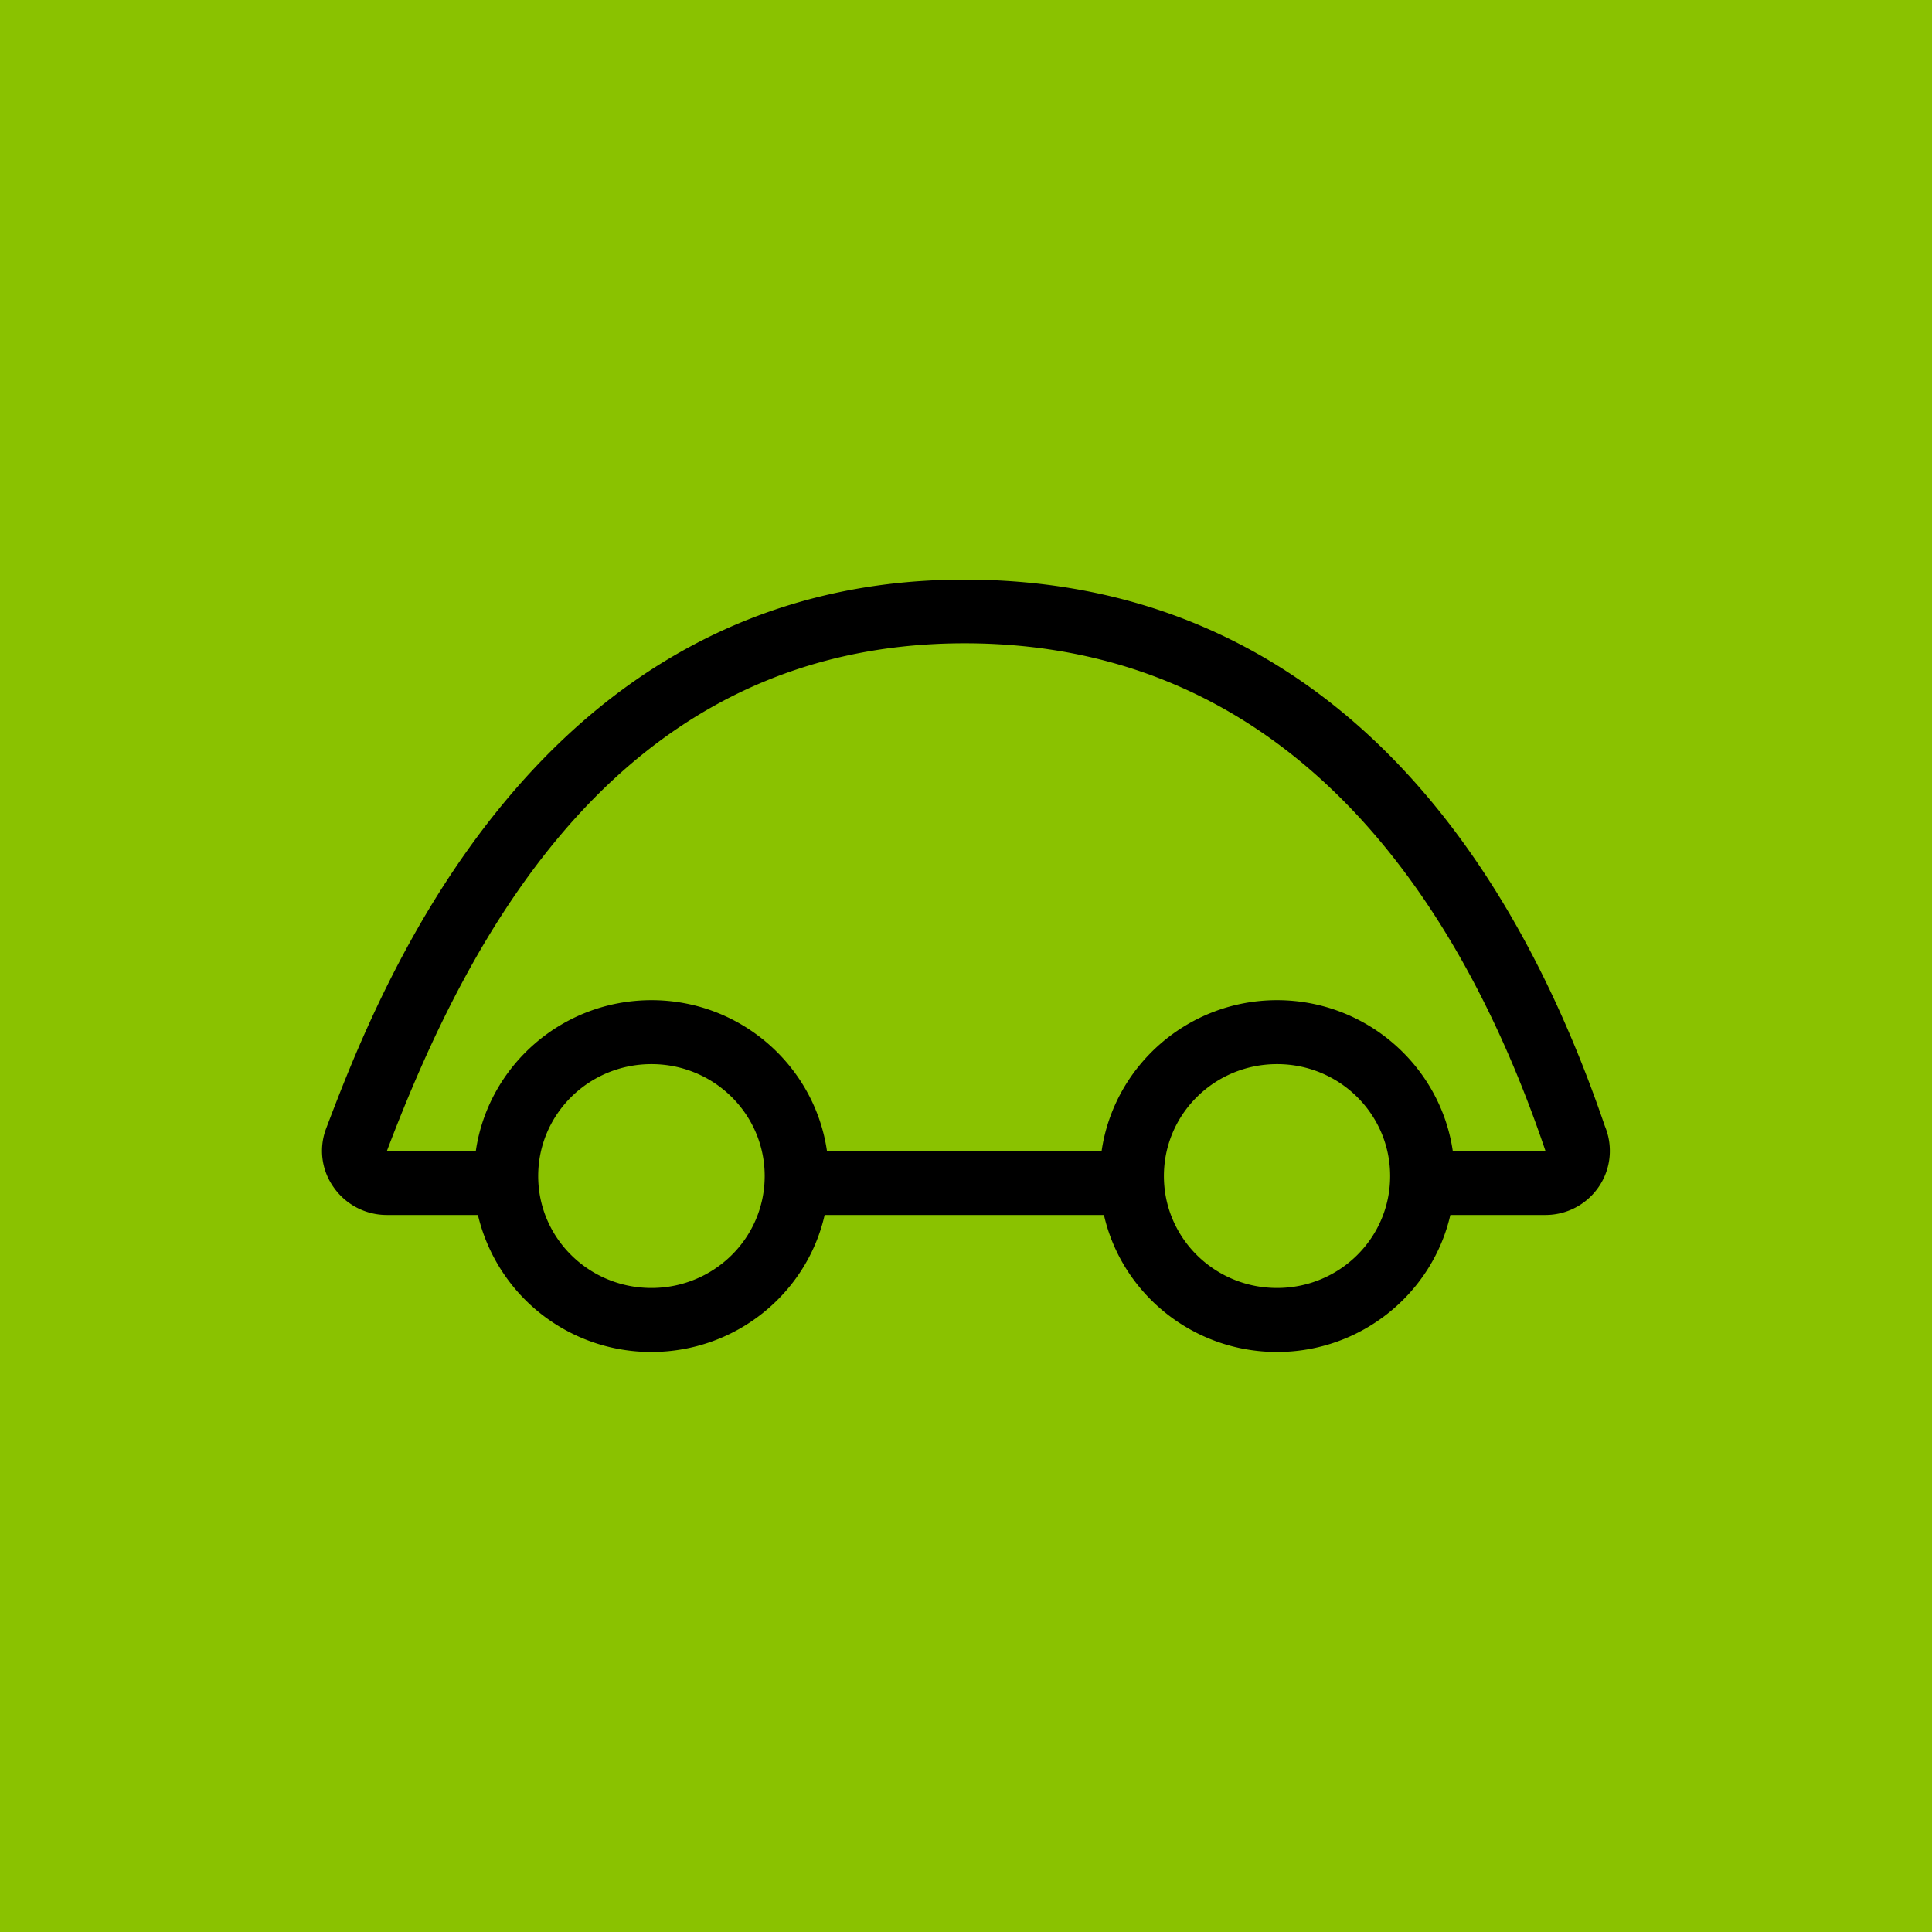 <svg xmlns="http://www.w3.org/2000/svg" width="60" height="60" fill="none"><path fill="#8AC200" d="M0 0h60v60H0z"/><g clip-path="url(#a)"><path fill="#000" fill-rule="evenodd" d="M49.995 35.743c0 1.1-.899 1.989-1.999 1.989h-2.954c-.558 2.43-2.76 4.255-5.382 4.255-2.623 0-4.826-1.825-5.376-4.255H25.61c-.55 2.43-2.753 4.255-5.384 4.255a5.524 5.524 0 0 1-5.384-4.255h-2.833a2.01 2.01 0 0 1-1.65-.864 1.95 1.95 0 0 1-.23-1.823C11.733 30.823 16.621 18 29.946 18c9.226 0 16.106 5.87 19.894 16.971.1.238.155.501.155.772m-6.823.78c0-1.922-1.57-3.476-3.511-3.476-1.945 0-3.515 1.554-3.515 3.476 0 1.924 1.57 3.476 3.514 3.476 1.942 0 3.512-1.552 3.512-3.476m-19.424 0c0-1.922-1.572-3.476-3.517-3.476s-3.517 1.554-3.517 3.476c0 1.924 1.573 3.476 3.517 3.476 1.945 0 3.517-1.552 3.517-3.476m24.248-.78c-2.293-6.788-7.282-15.765-18.04-15.765-10.703 0-15.388 9.04-17.94 15.765h2.761c.385-2.64 2.678-4.682 5.457-4.682 2.77 0 5.064 2.042 5.448 4.682h8.53c.385-2.64 2.678-4.682 5.448-4.682 2.769 0 5.07 2.042 5.457 4.682z" clip-rule="evenodd"/></g><defs><clipPath id="a"><path fill="#fff" d="M10 18h40v24H10z"/></clipPath></defs></svg>
